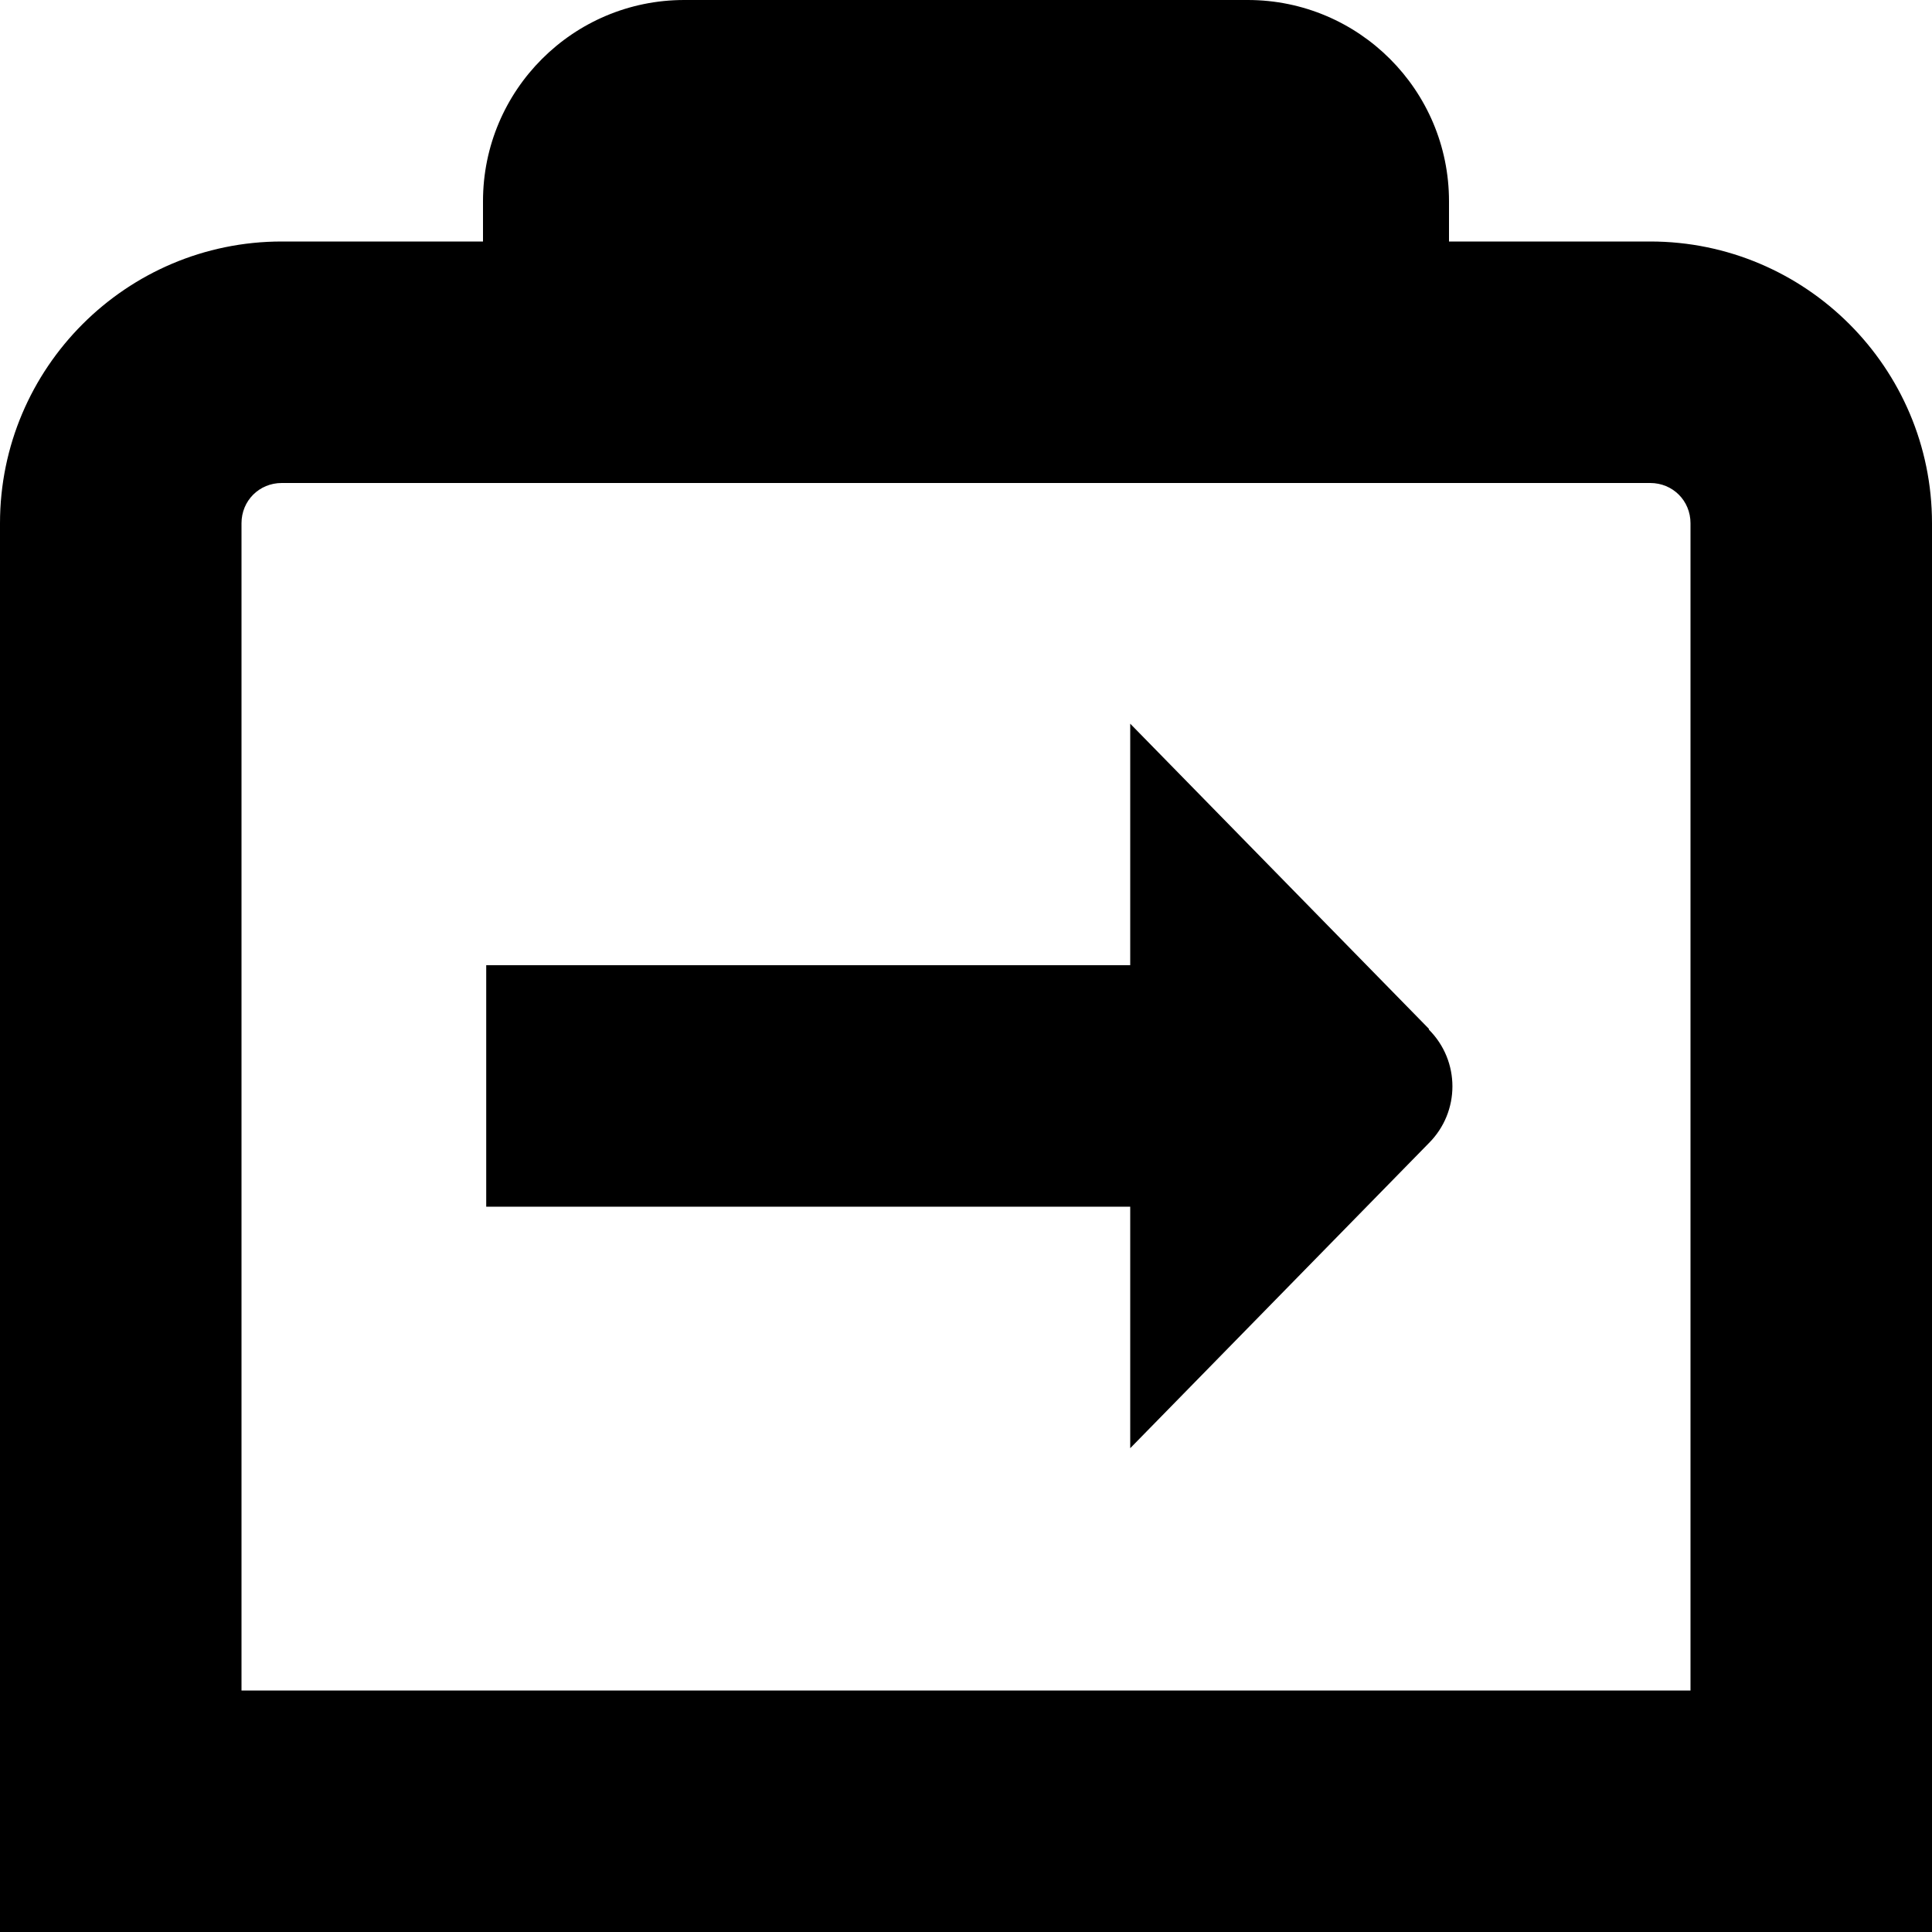 <?xml version="1.0" encoding="UTF-8"?>
<svg xmlns="http://www.w3.org/2000/svg" id="Layer_1" data-name="Layer 1" viewBox="0 0 24 24" width="512" height="512"><path d="M20.5,3h-2.5v-.5c0-1.38-1.12-2.5-2.5-2.5h-7c-1.38,0-2.5,1.12-2.5,2.5v.5H3.5c-1.93,0-3.5,1.57-3.5,3.5V24H24V6.5c0-1.93-1.57-3.5-3.5-3.5Zm.5,18H3V6.5c0-.28,.22-.5,.5-.5H20.5c.28,0,.5,.22,.5,.5v14.5Zm-3.25-8.21c.39,.39,.39,1.02,0,1.41l-3.71,3.79v-3H6.04v-3h8v-3l3.71,3.79Z"/></svg>
